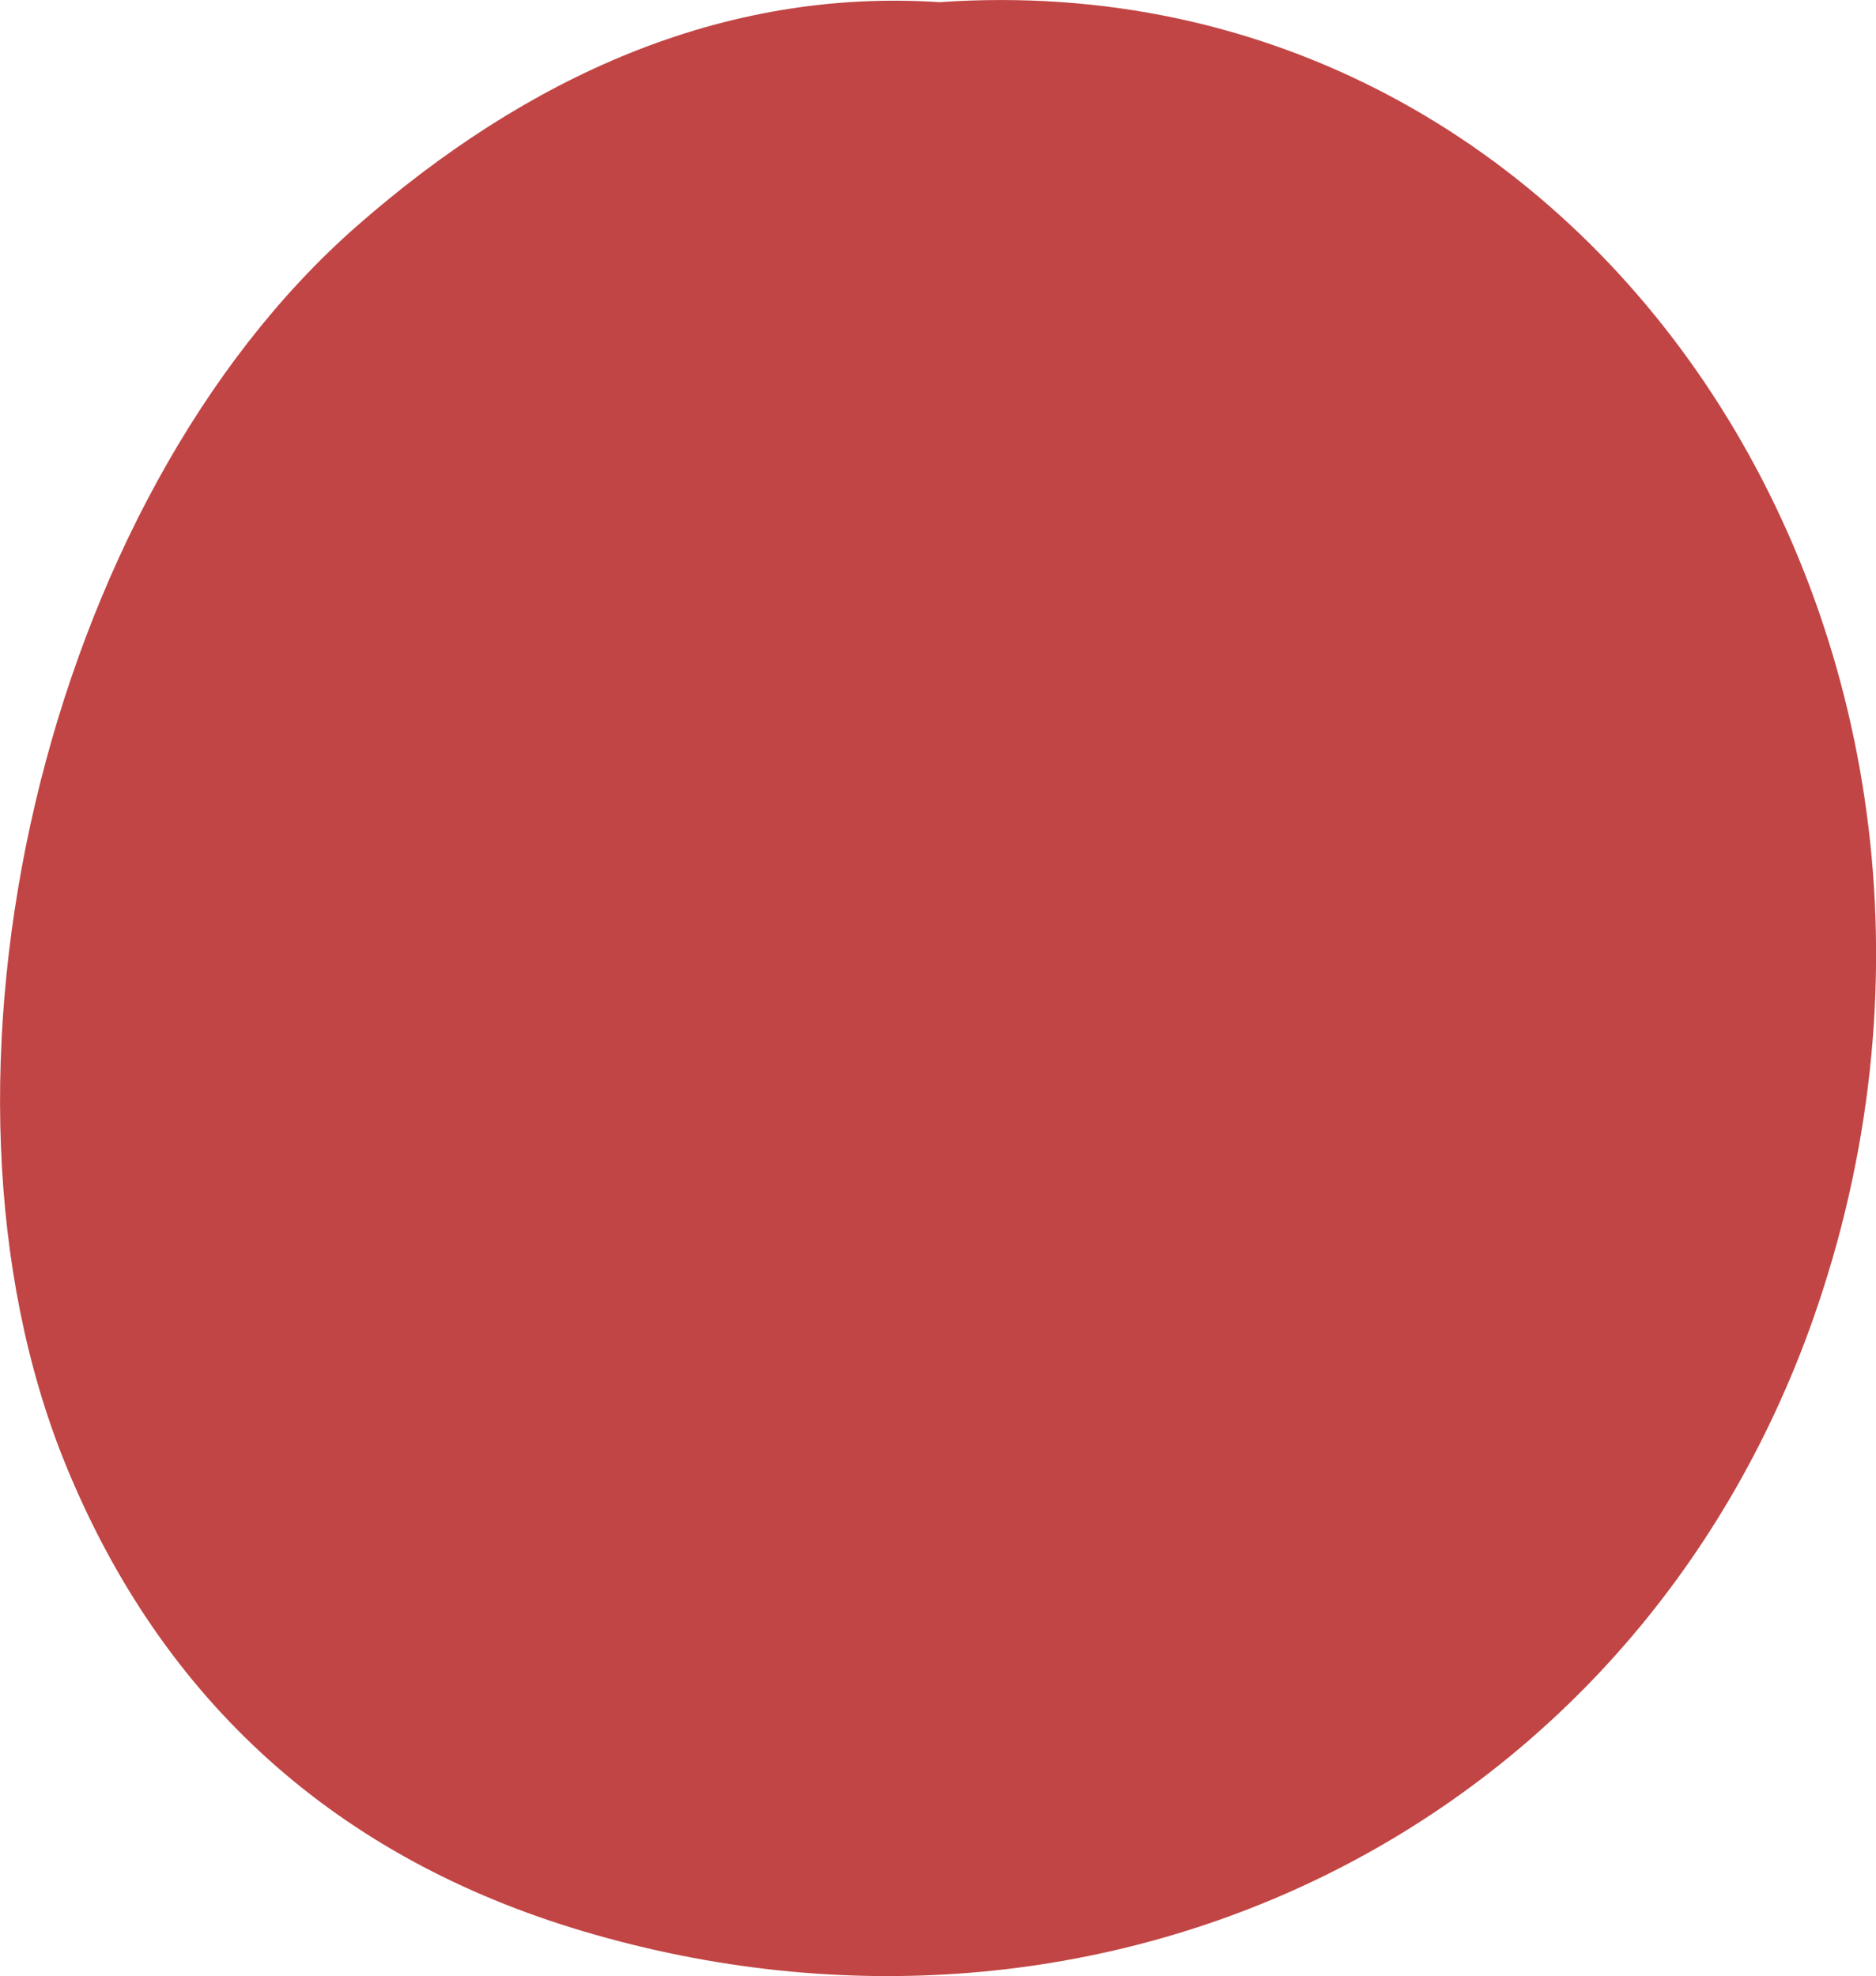 <?xml version="1.0" encoding="UTF-8"?> <svg xmlns="http://www.w3.org/2000/svg" width="29.488" height="31.058" viewBox="0 0 29.488 31.058" fill="none"><path d="M14.766 0.034C25.195 -0.687 32.176 10.306 28.496 20.741C25.652 28.782 17.352 32.779 9.172 30.355C5.312 29.21 2.551 26.756 1.023 22.998C-1.426 16.959 0.691 7.865 5.609 3.553C8.273 1.216 11.344 -0.189 14.766 0.034C14.766 0.034 14.766 0.034 14.766 0.034Z" fill="#C14544"></path></svg> 